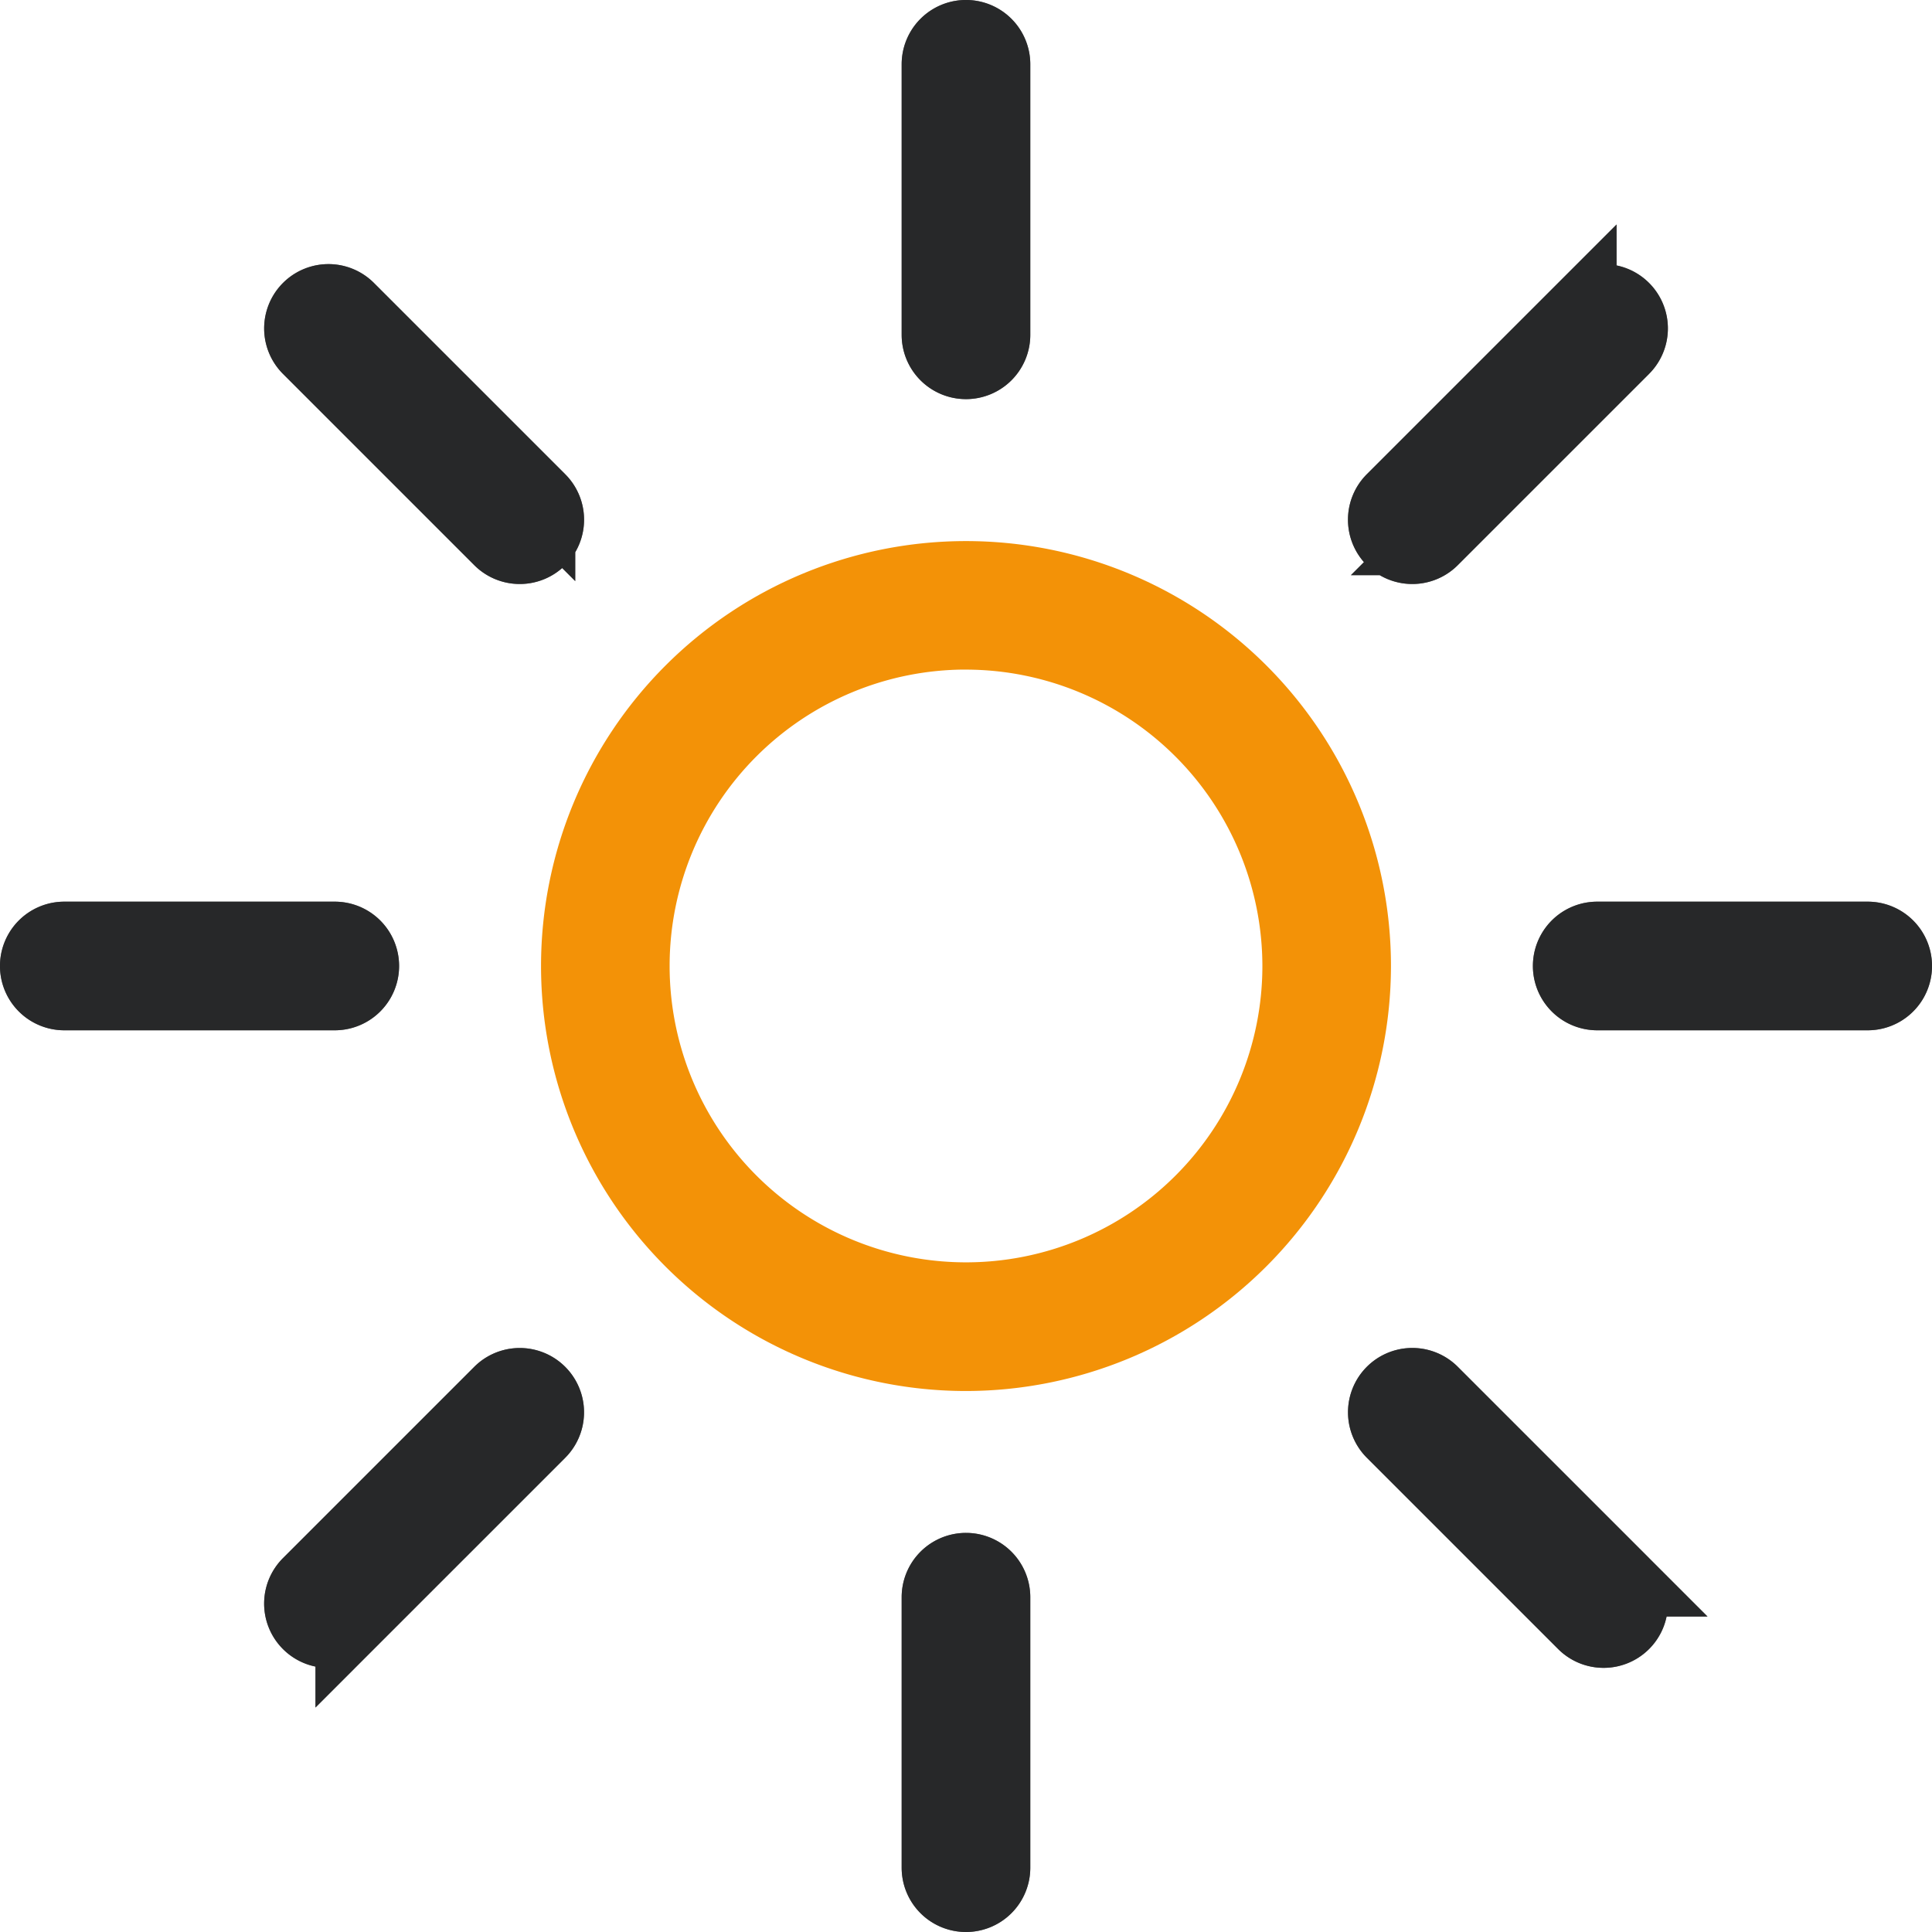<svg xmlns="http://www.w3.org/2000/svg" width="42.312" height="42.312" viewBox="0 0 42.312 42.312">
  <g id="noun-sun-5583674-42B6E8" transform="translate(-41.25 -41.25)">
    <path id="Path_870" data-name="Path 870" d="M582.658,49.241a.658.658,0,0,1-.658-.658V42.658a.658.658,0,0,1,1.317,0v5.924A.658.658,0,0,1,582.658,49.241Z" transform="translate(-520.253)" fill="#42b5e7" stroke="#707070" stroke-width="1.5"/>
    <path id="Path_871" data-name="Path 871" d="M582.658,967.241a.658.658,0,0,1-.658-.658v-5.924a.658.658,0,0,1,1.317,0v5.924A.658.658,0,0,1,582.658,967.241Z" transform="translate(-520.253 -884.429)" fill="#42b5e7" stroke="#707070" stroke-width="1.5"/>
    <path id="Path_872" data-name="Path 872" d="M966.583,583.317h-5.924a.658.658,0,0,1,0-1.317h5.924a.658.658,0,0,1,0,1.317Z" transform="translate(-884.429 -520.253)" fill="#42b5e7" stroke="#707070" stroke-width="1.5"/>
    <path id="Path_873" data-name="Path 873" d="M48.583,583.317H42.658a.658.658,0,0,1,0-1.317h5.924a.658.658,0,0,1,0,1.317Z" transform="translate(0 -520.253)" fill="#42b5e7" stroke="#707070" stroke-width="1.5"/>
    <path id="Path_874" data-name="Path 874" d="M582.658,49.241a.658.658,0,0,1-.658-.658V42.658a.658.658,0,0,1,1.317,0v5.924A.658.658,0,0,1,582.658,49.241Z" transform="translate(-520.253)" fill="#42b5e7" stroke="#272829" stroke-width="1.5"/>
    <path id="Path_875" data-name="Path 875" d="M582.658,967.241a.658.658,0,0,1-.658-.658v-5.924a.658.658,0,0,1,1.317,0v5.924A.658.658,0,0,1,582.658,967.241Z" transform="translate(-520.253 -884.429)" fill="#42b5e7" stroke="#272829" stroke-width="1.5"/>
    <path id="Path_876" data-name="Path 876" d="M966.583,583.317h-5.924a.658.658,0,0,1,0-1.317h5.924a.658.658,0,0,1,0,1.317Z" transform="translate(-884.429 -520.253)" fill="#42b5e7" stroke="#272829" stroke-width="1.5"/>
    <path id="Path_877" data-name="Path 877" d="M48.583,583.317H42.658a.658.658,0,0,1,0-1.317h5.924a.658.658,0,0,1,0,1.317Z" transform="translate(0 -520.253)" fill="#42b5e7" stroke="#272829" stroke-width="1.5"/>
    <path id="Path_878" data-name="Path 878" d="M849.938,205.676a.658.658,0,0,1-.465-1.124l4.189-4.189a.658.658,0,1,1,.931.931l-4.189,4.189A.656.656,0,0,1,849.938,205.676Z" transform="translate(-777.758 -152.386)" fill="#42b5e7" stroke="#707070" stroke-width="1.5"/>
    <path id="Path_879" data-name="Path 879" d="M200.828,854.786a.658.658,0,0,1-.465-1.124l4.189-4.189a.658.658,0,1,1,.931.931l-4.189,4.189a.656.656,0,0,1-.465.193Z" transform="translate(-152.385 -777.758)" fill="#42b5e7" stroke="#707070" stroke-width="1.5"/>
    <path id="Path_880" data-name="Path 880" d="M854.127,854.786a.656.656,0,0,1-.465-.193l-4.189-4.189a.658.658,0,0,1,.931-.931l4.189,4.189a.658.658,0,0,1-.465,1.124Z" transform="translate(-777.758 -777.759)" fill="#42b5e7" stroke="#707070" stroke-width="1.5"/>
    <path id="Path_881" data-name="Path 881" d="M205.017,205.676a.656.656,0,0,1-.465-.193l-4.189-4.189a.658.658,0,0,1,.931-.931l4.189,4.189a.658.658,0,0,1-.465,1.124Z" transform="translate(-152.385 -152.386)" fill="#42b5e7" stroke="#707070" stroke-width="1.5"/>
    <path id="Path_882" data-name="Path 882" d="M849.938,205.676a.658.658,0,0,1-.465-1.124l4.189-4.189a.658.658,0,1,1,.931.931l-4.189,4.189A.656.656,0,0,1,849.938,205.676Z" transform="translate(-777.758 -152.386)" fill="#42b5e7" stroke="#272829" stroke-width="1.5"/>
    <path id="Path_883" data-name="Path 883" d="M200.828,854.786a.658.658,0,0,1-.465-1.124l4.189-4.189a.658.658,0,1,1,.931.931l-4.189,4.189a.656.656,0,0,1-.465.193Z" transform="translate(-152.385 -777.758)" fill="#42b5e7" stroke="#272829" stroke-width="1.5"/>
    <path id="Path_884" data-name="Path 884" d="M854.127,854.786a.656.656,0,0,1-.465-.193l-4.189-4.189a.658.658,0,0,1,.931-.931l4.189,4.189a.658.658,0,0,1-.465,1.124Z" transform="translate(-777.758 -777.759)" fill="#42b5e7" stroke="#272829" stroke-width="1.5"/>
    <path id="Path_885" data-name="Path 885" d="M205.017,205.676a.656.656,0,0,1-.465-.193l-4.189-4.189a.658.658,0,0,1,.931-.931l4.189,4.189a.658.658,0,0,1-.465,1.124Z" transform="translate(-152.385 -152.386)" fill="#42b5e7" stroke="#272829" stroke-width="1.5"/>
    <path id="Path_886" data-name="Path 886" d="M374.557,383.115a8.557,8.557,0,1,1,8.557-8.557A8.567,8.567,0,0,1,374.557,383.115Zm0-15.8a7.241,7.241,0,1,0,7.241,7.241A7.249,7.249,0,0,0,374.557,367.316Z" transform="translate(-312.151 -312.151)" fill="#42b5e7" stroke="#f39207" stroke-width="1.5"/>
  </g>
</svg>
